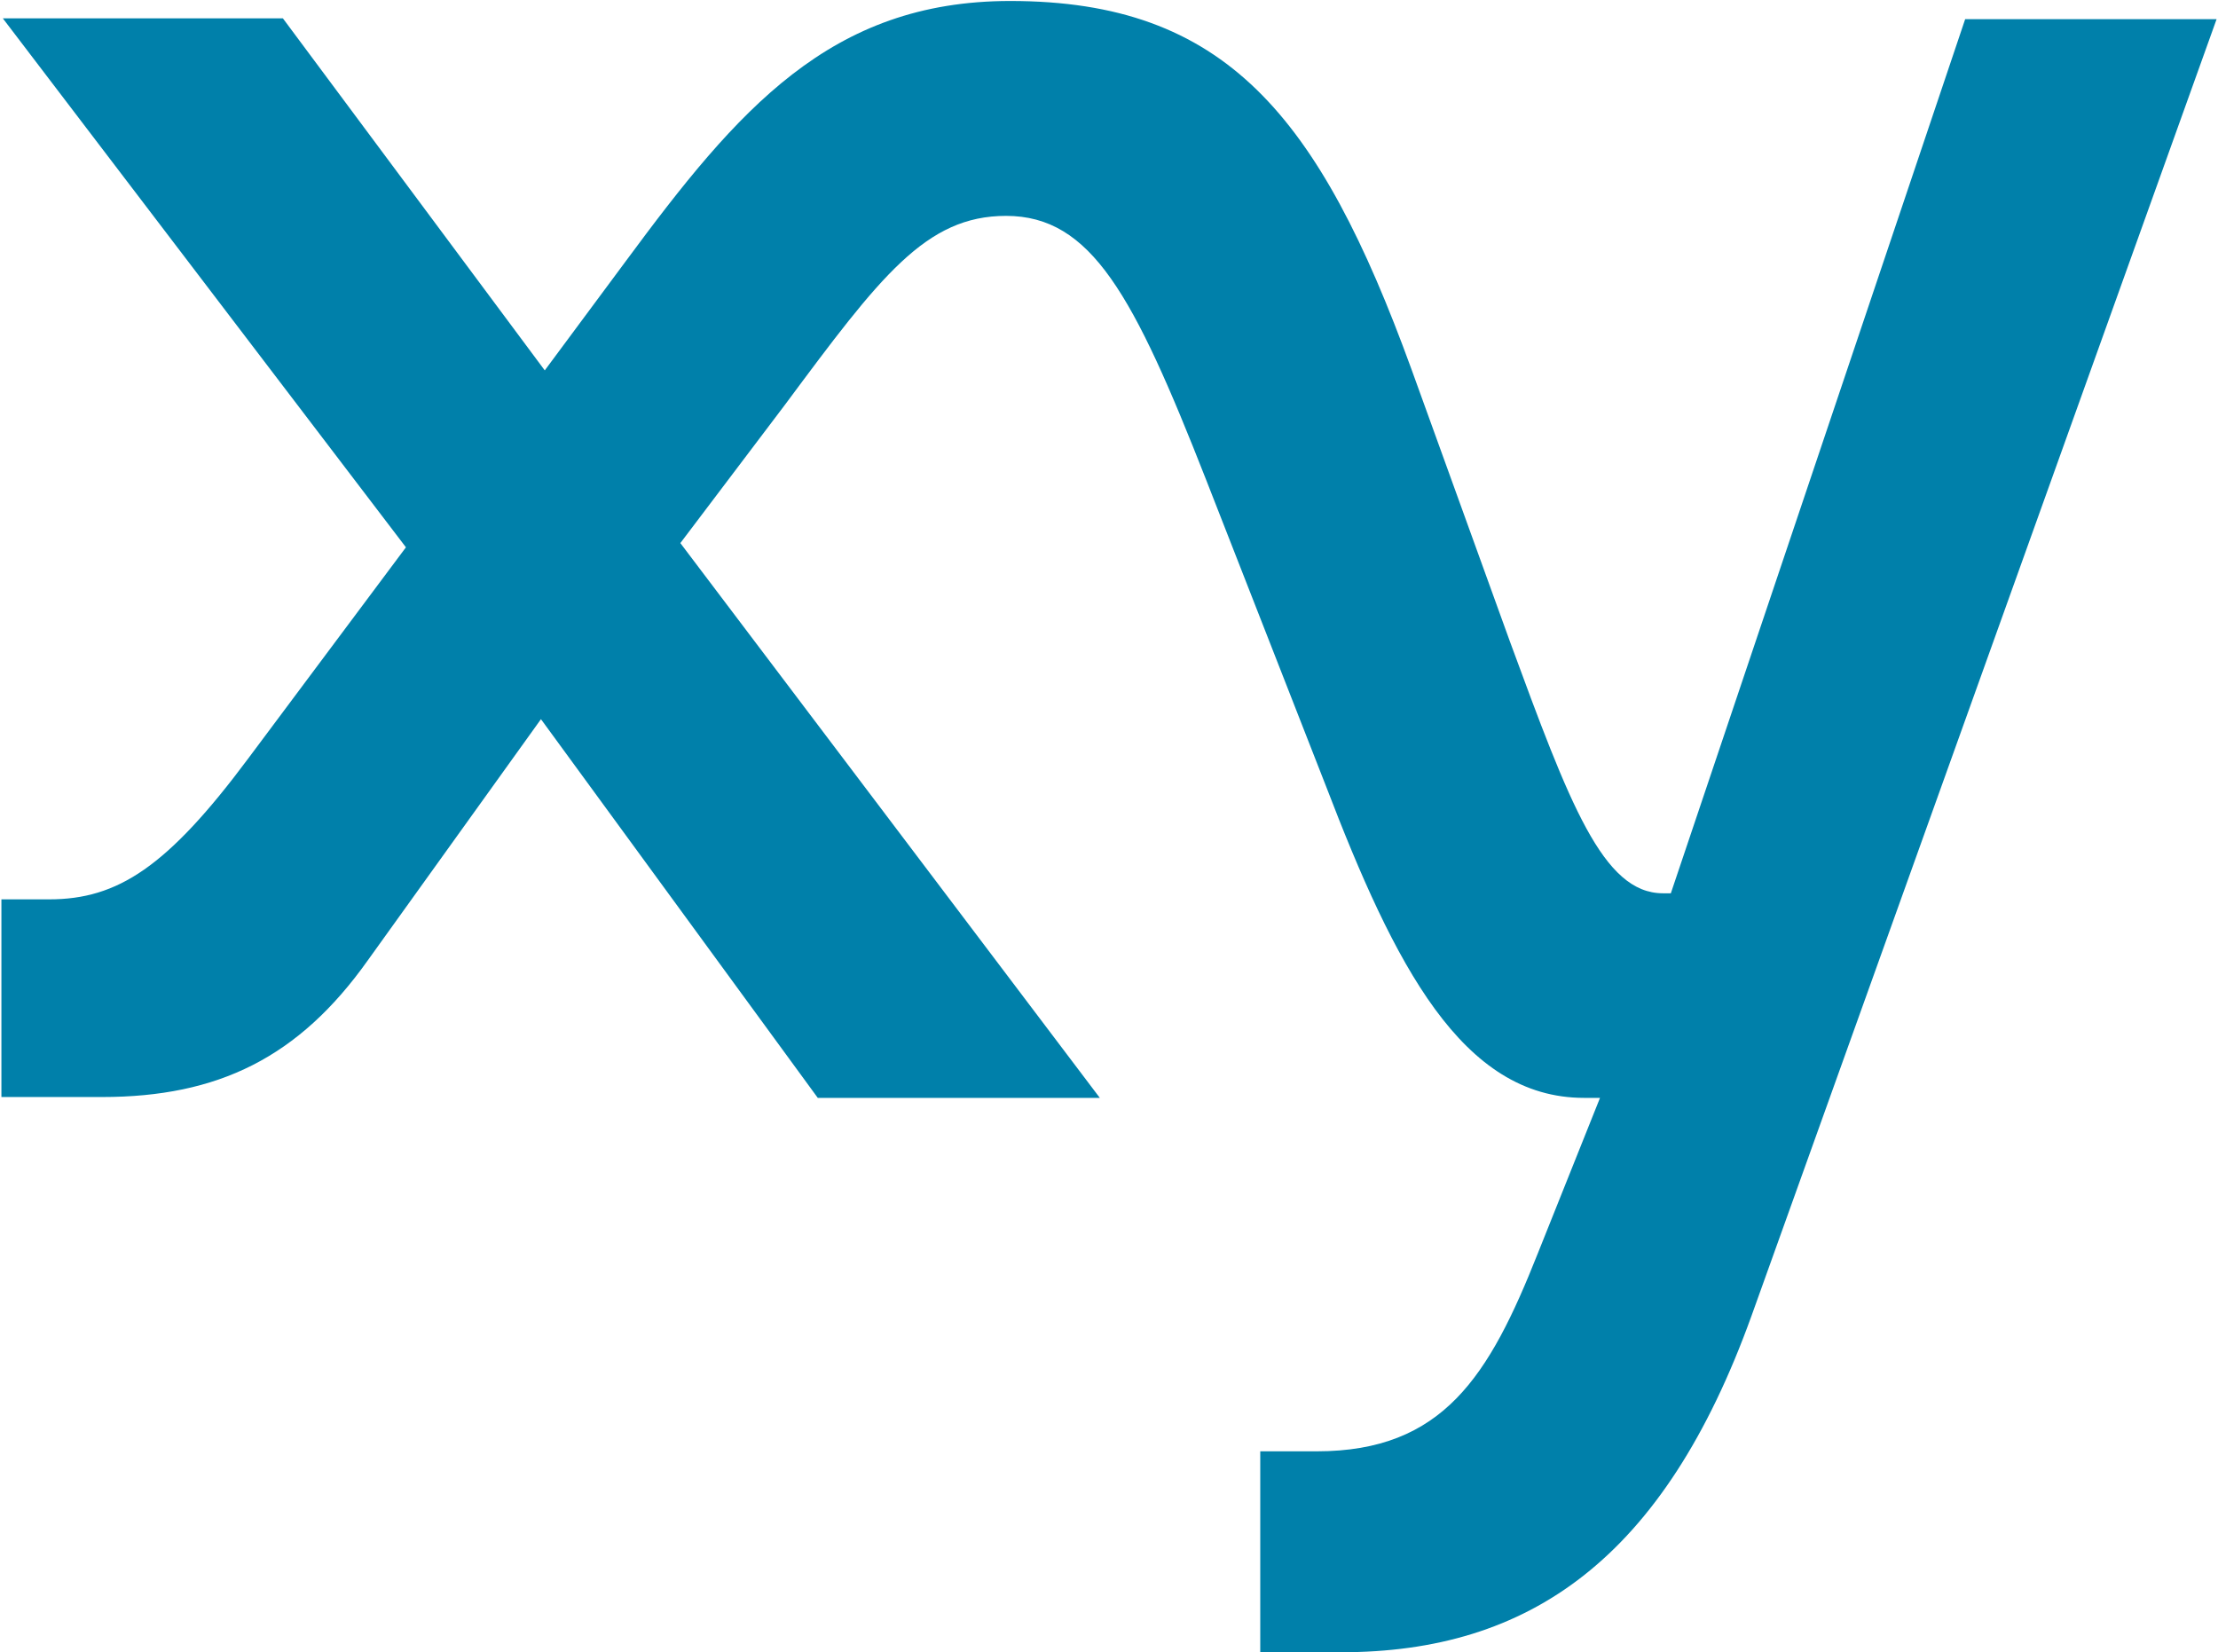 <svg xmlns="http://www.w3.org/2000/svg" version="1.2" viewBox="0 0 1572 1171"><path fill="#0080aa" fill-rule="evenodd" d="M1392.8 13.6H1571l-329.6 918.9c-62.2 172.6-157.6 238.5-291 238.5h-57.2v-142.4h40c89.7 0 122.3-53.5 156.6-140l44.2-110.5h-11.3c-86.5 0-134.3-94.1-182.9-220.9l-85.1-217.5C803.5 209.2 773.5 153 713 153c-56.9 0-89.1 42.9-156.3 133.4l-74.5 98.5 297.3 393.2H579.6L383.4 509.7 260.7 680.6c-48.9 68.9-106.1 96.9-188.5 96.9H1V637.4h33.9c48.6 0 83.8-23 141-99.8l111.8-149.7L2 13h198.5l185.6 249.5 57.5-77.5C522.8 77.8 588.3.7 716 .7c152.3 0 218.8 80.8 284.3 260.8l69.9 193.3c42.2 114.7 65.8 178.3 108.4 178.3h5.6z"/></svg>